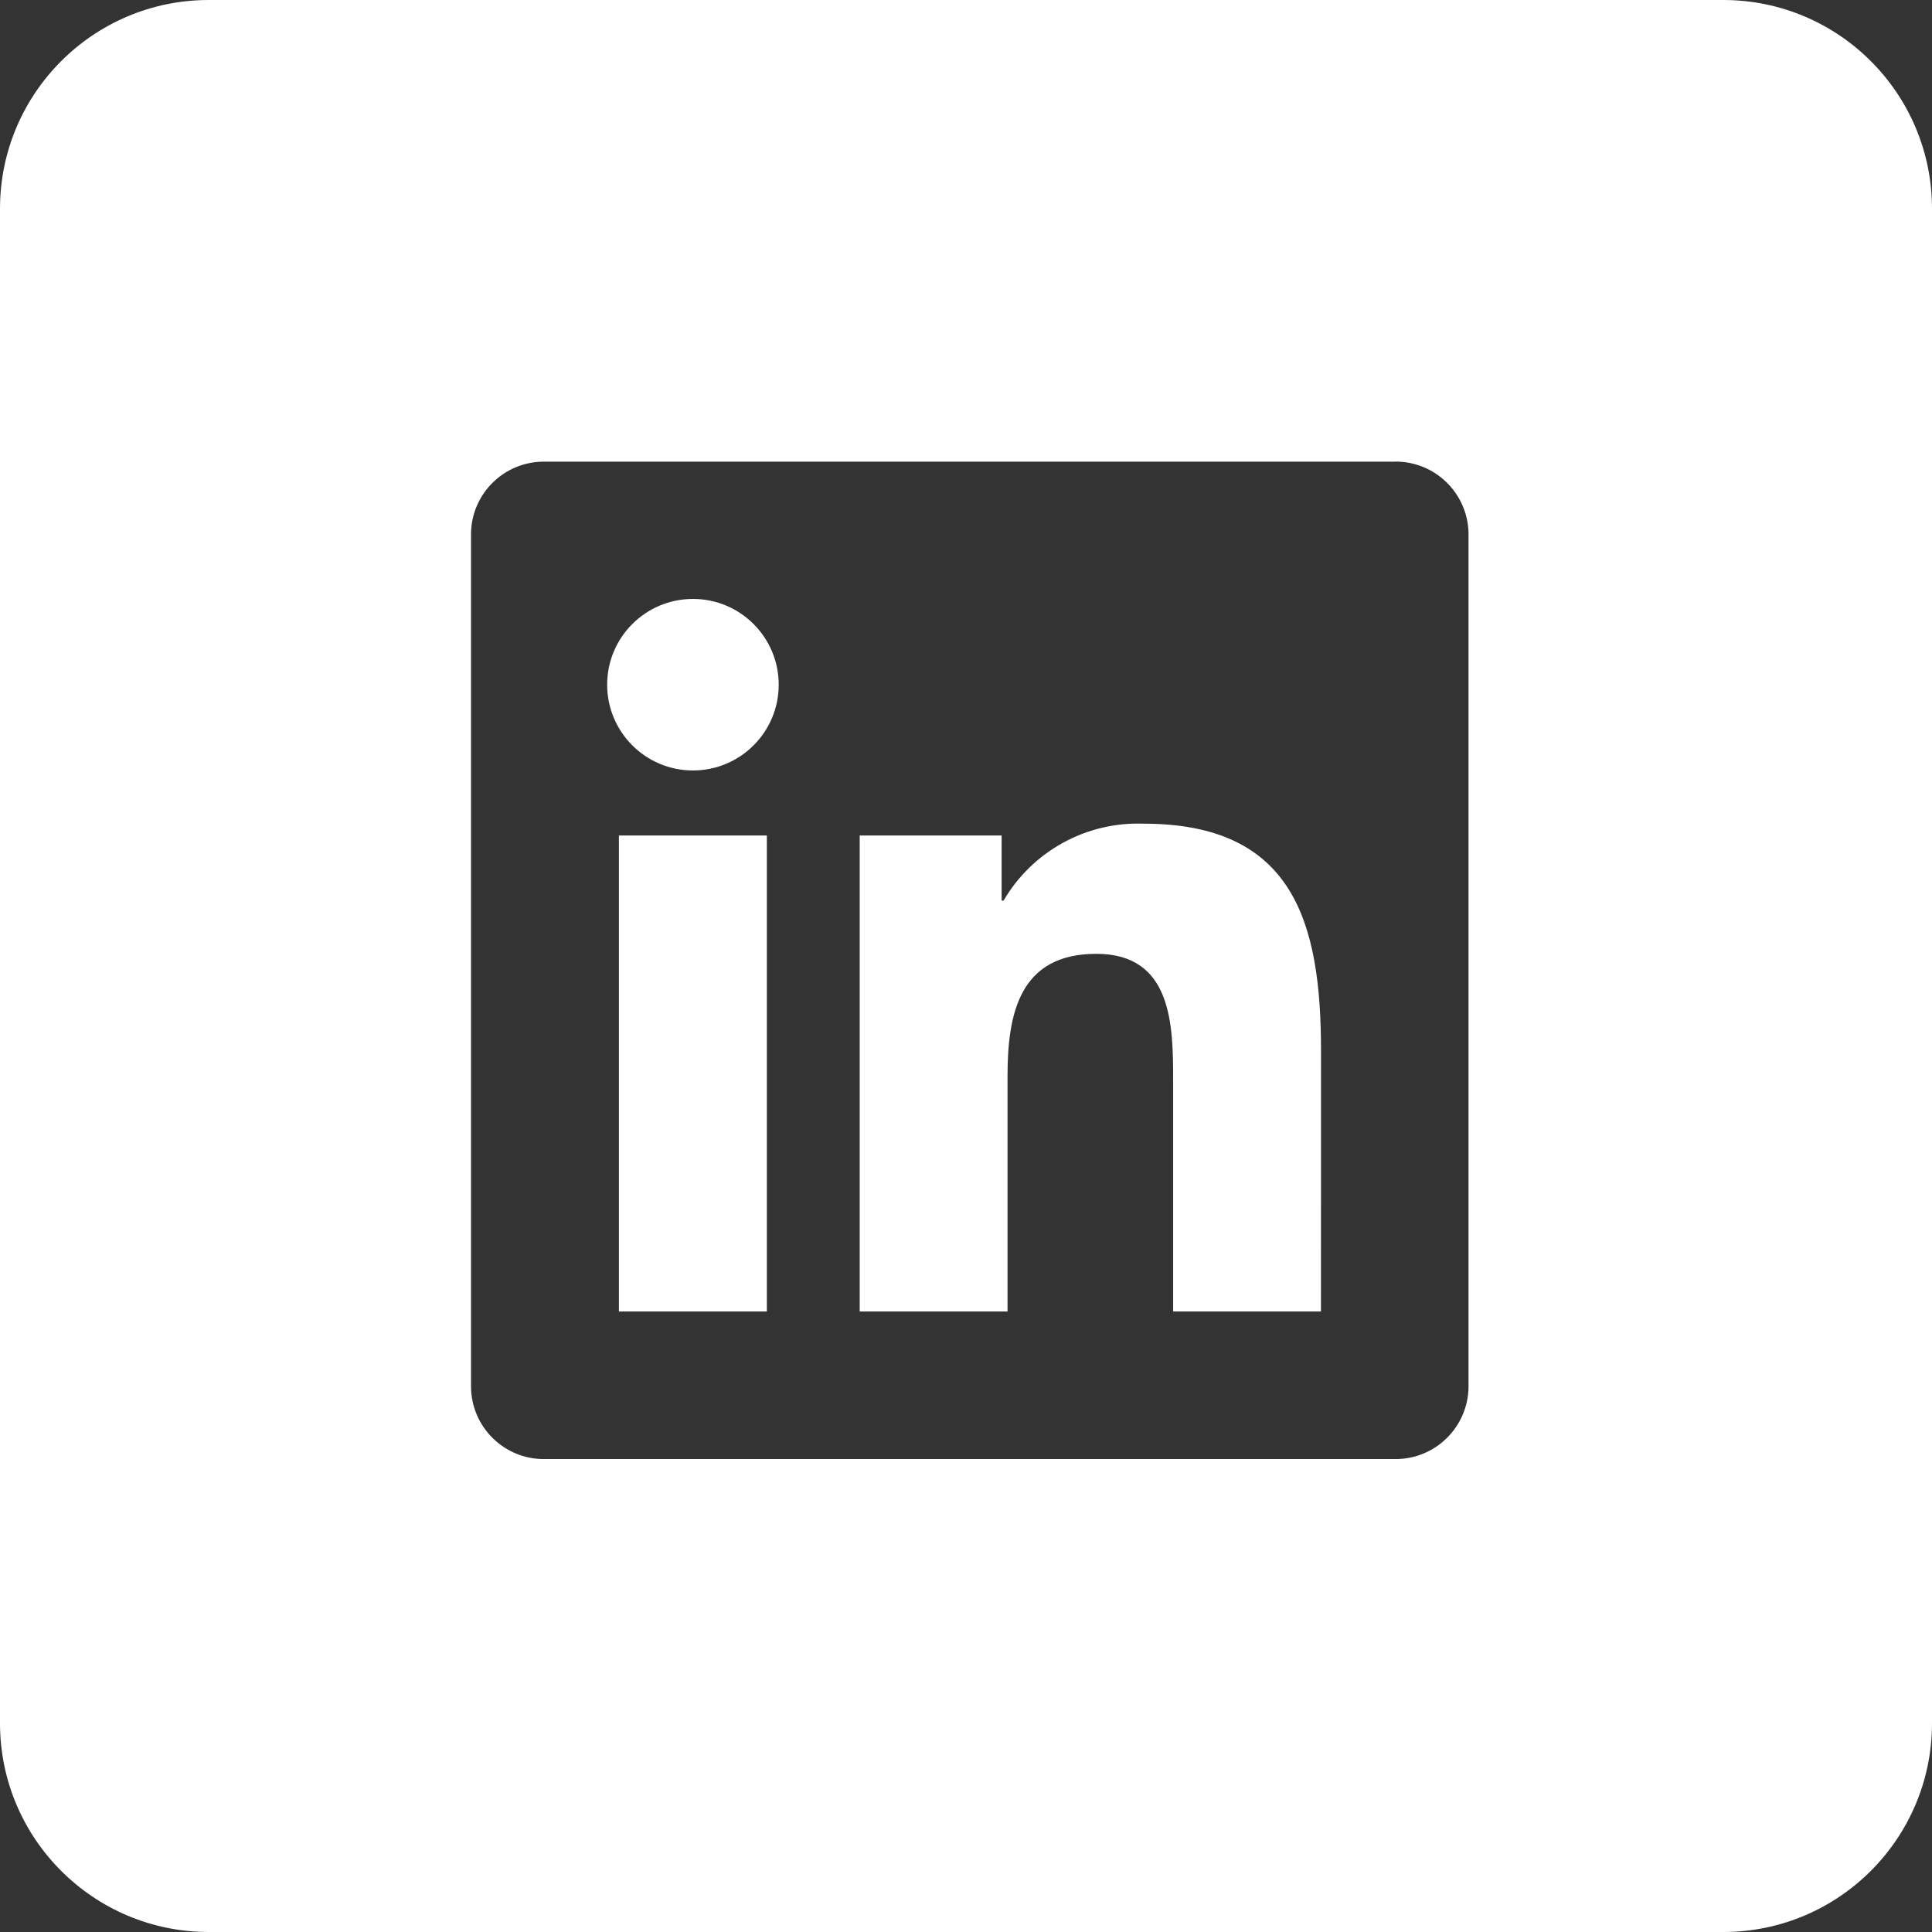 <?xml version="1.0" encoding="UTF-8"?> <svg xmlns="http://www.w3.org/2000/svg" width="512" height="512" viewBox="0 0 512 512" fill="none"><rect x="0" y="0" width="512" height="512" fill="#333333" stroke="none"/><g clip-path="url(#clip0_1456_109)"><path d="M456.675 0H55.325C24.771 0 0 24.771 0 55.325V456.675C0 487.229 24.771 512 55.325 512H456.675C487.229 512 512 487.229 512 456.675V55.325C512 24.771 487.229 0 456.675 0ZM389.174 367.599C389.034 378.267 380.264 386.807 369.597 386.667H144.331C133.683 386.787 124.954 378.247 124.824 367.599V141.404C124.954 130.757 133.683 122.227 144.331 122.347H369.597V122.327C380.264 122.187 389.024 130.717 389.174 141.384V367.599ZM303.065 218.284C295.616 218.009 288.231 219.759 281.697 223.347C275.163 226.935 269.724 232.227 265.958 238.66H265.439V221.421H227.833V347.563H267.007V285.166C267.007 268.705 270.123 252.774 290.53 252.774C310.636 252.774 310.896 271.602 310.896 286.225V347.563H350.07L350.08 278.374C350.08 244.394 342.758 218.284 303.065 218.284ZM164.018 347.563H203.222V221.421H164.018V347.563ZM183.635 158.724C171.08 158.724 160.901 168.902 160.901 181.457C160.911 194.013 171.09 204.181 183.635 204.181C196.19 204.181 206.368 194.003 206.368 181.447C206.358 168.892 196.18 158.714 183.635 158.724Z" fill="white"></path></g><defs><clipPath id="clip0_1456_109"><rect width="512" height="512" fill="white"></rect></clipPath></defs></svg> 